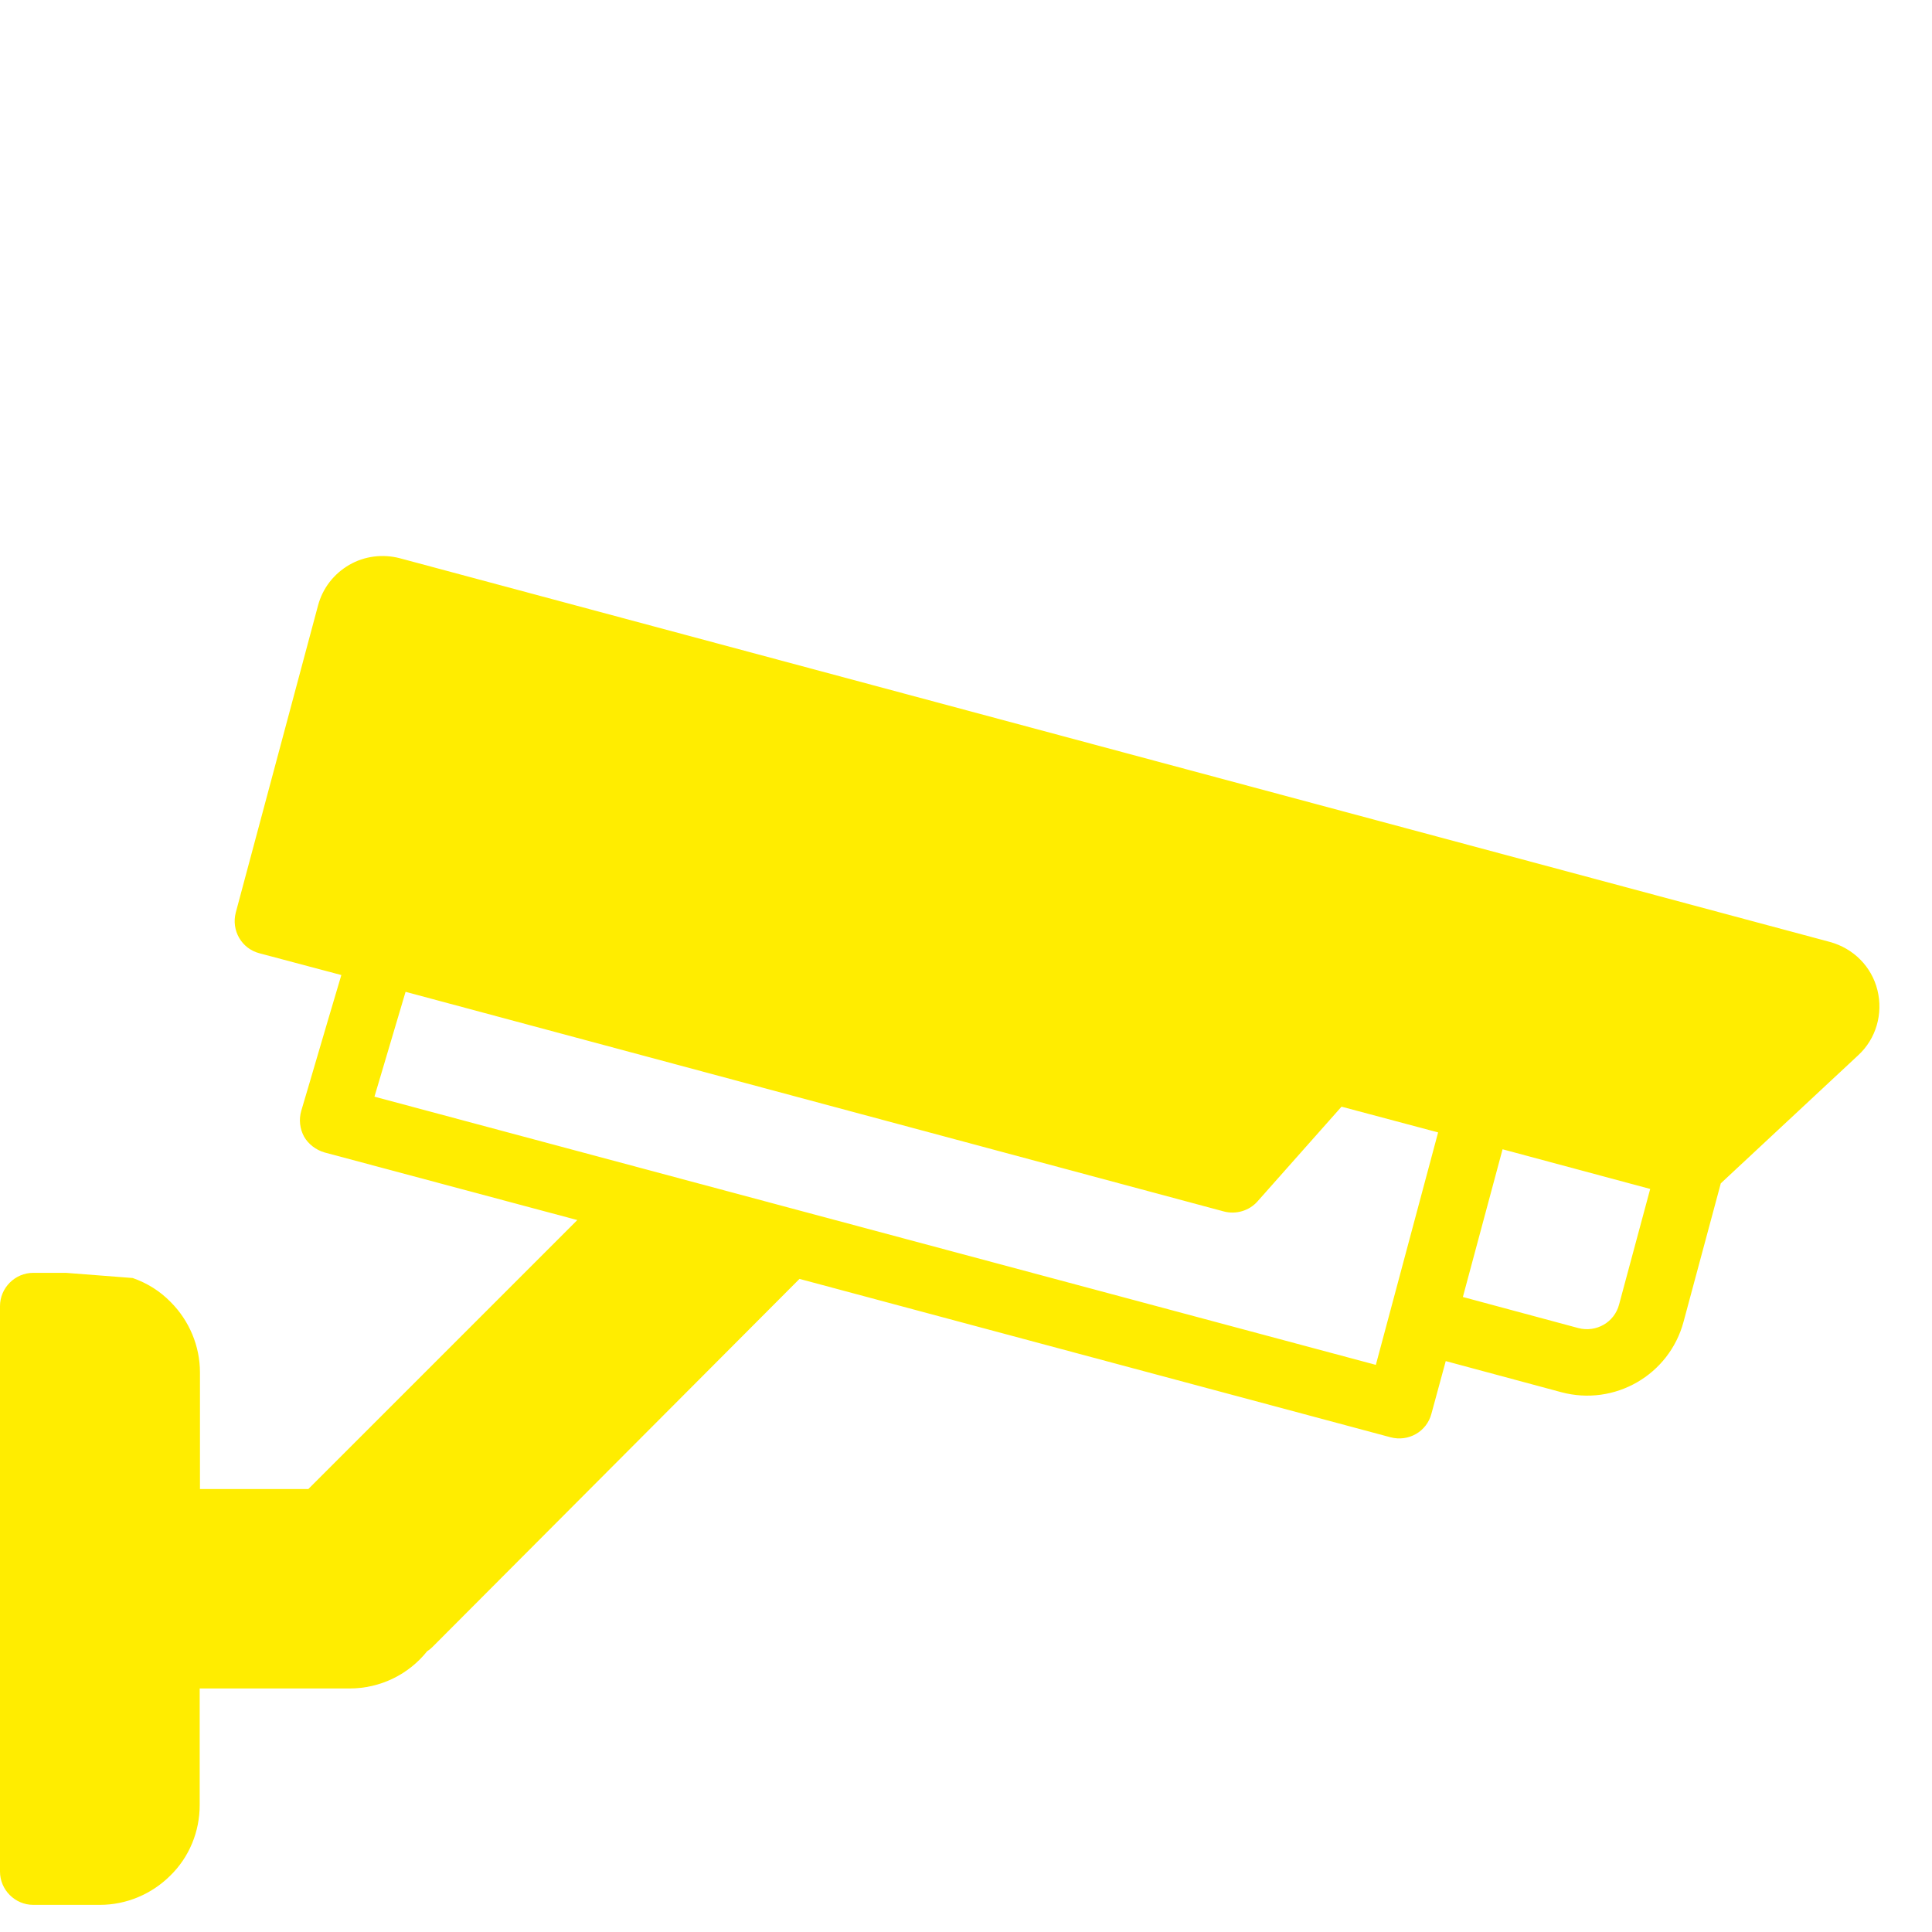 <?xml version="1.0" encoding="UTF-8"?><svg id="Layer_1" xmlns="http://www.w3.org/2000/svg" viewBox="0 0 22 22"><defs><style>.cls-1{fill:#ffed00;fill-rule:evenodd;}</style></defs><g id="Expanded"><path class="cls-1" d="M1.511,14.553c.163.057.309.147.432.273.212.212.334.501.334.802v1.328h1.234l3.063-3.063-2.879-.77c-.098-.029-.183-.094-.232-.179-.049-.09-.061-.196-.033-.293l.094-.318h0l.212-.721h0l.151-.509-.933-.248c-.204-.053-.322-.261-.269-.464l.937-3.498c.053-.196.179-.358.354-.46s.383-.126.574-.077l16.287,4.37c.269.073.476.281.542.55s-.016.554-.22.741h0l-1.564,1.458-.424,1.576c-.163.607-.786.965-1.393.802l-1.315-.354-.163.599c-.053.204-.261.322-.464.269l-6.732-1.804-4.183,4.195c-.016.016-.037.033-.057.045-.208.261-.529.424-.884.424h-1.706v1.328c0,.301-.118.591-.334.802-.212.212-.501.334-.802.334H.379c-.208,0-.379-.171-.379-.379v-6.439c0-.208.171-.379.379-.379h.371M4.618,11.295l-.354,1.193,11.403,3.054.709-2.647-1.1-.293-.957,1.079c-.094.106-.244.151-.383.114l-9.318-2.501h0ZM18.791,13.539l-.354,1.315c-.053.204-.261.322-.464.269l-1.315-.354.452-1.682,1.682.452h0Z"/></g></svg>